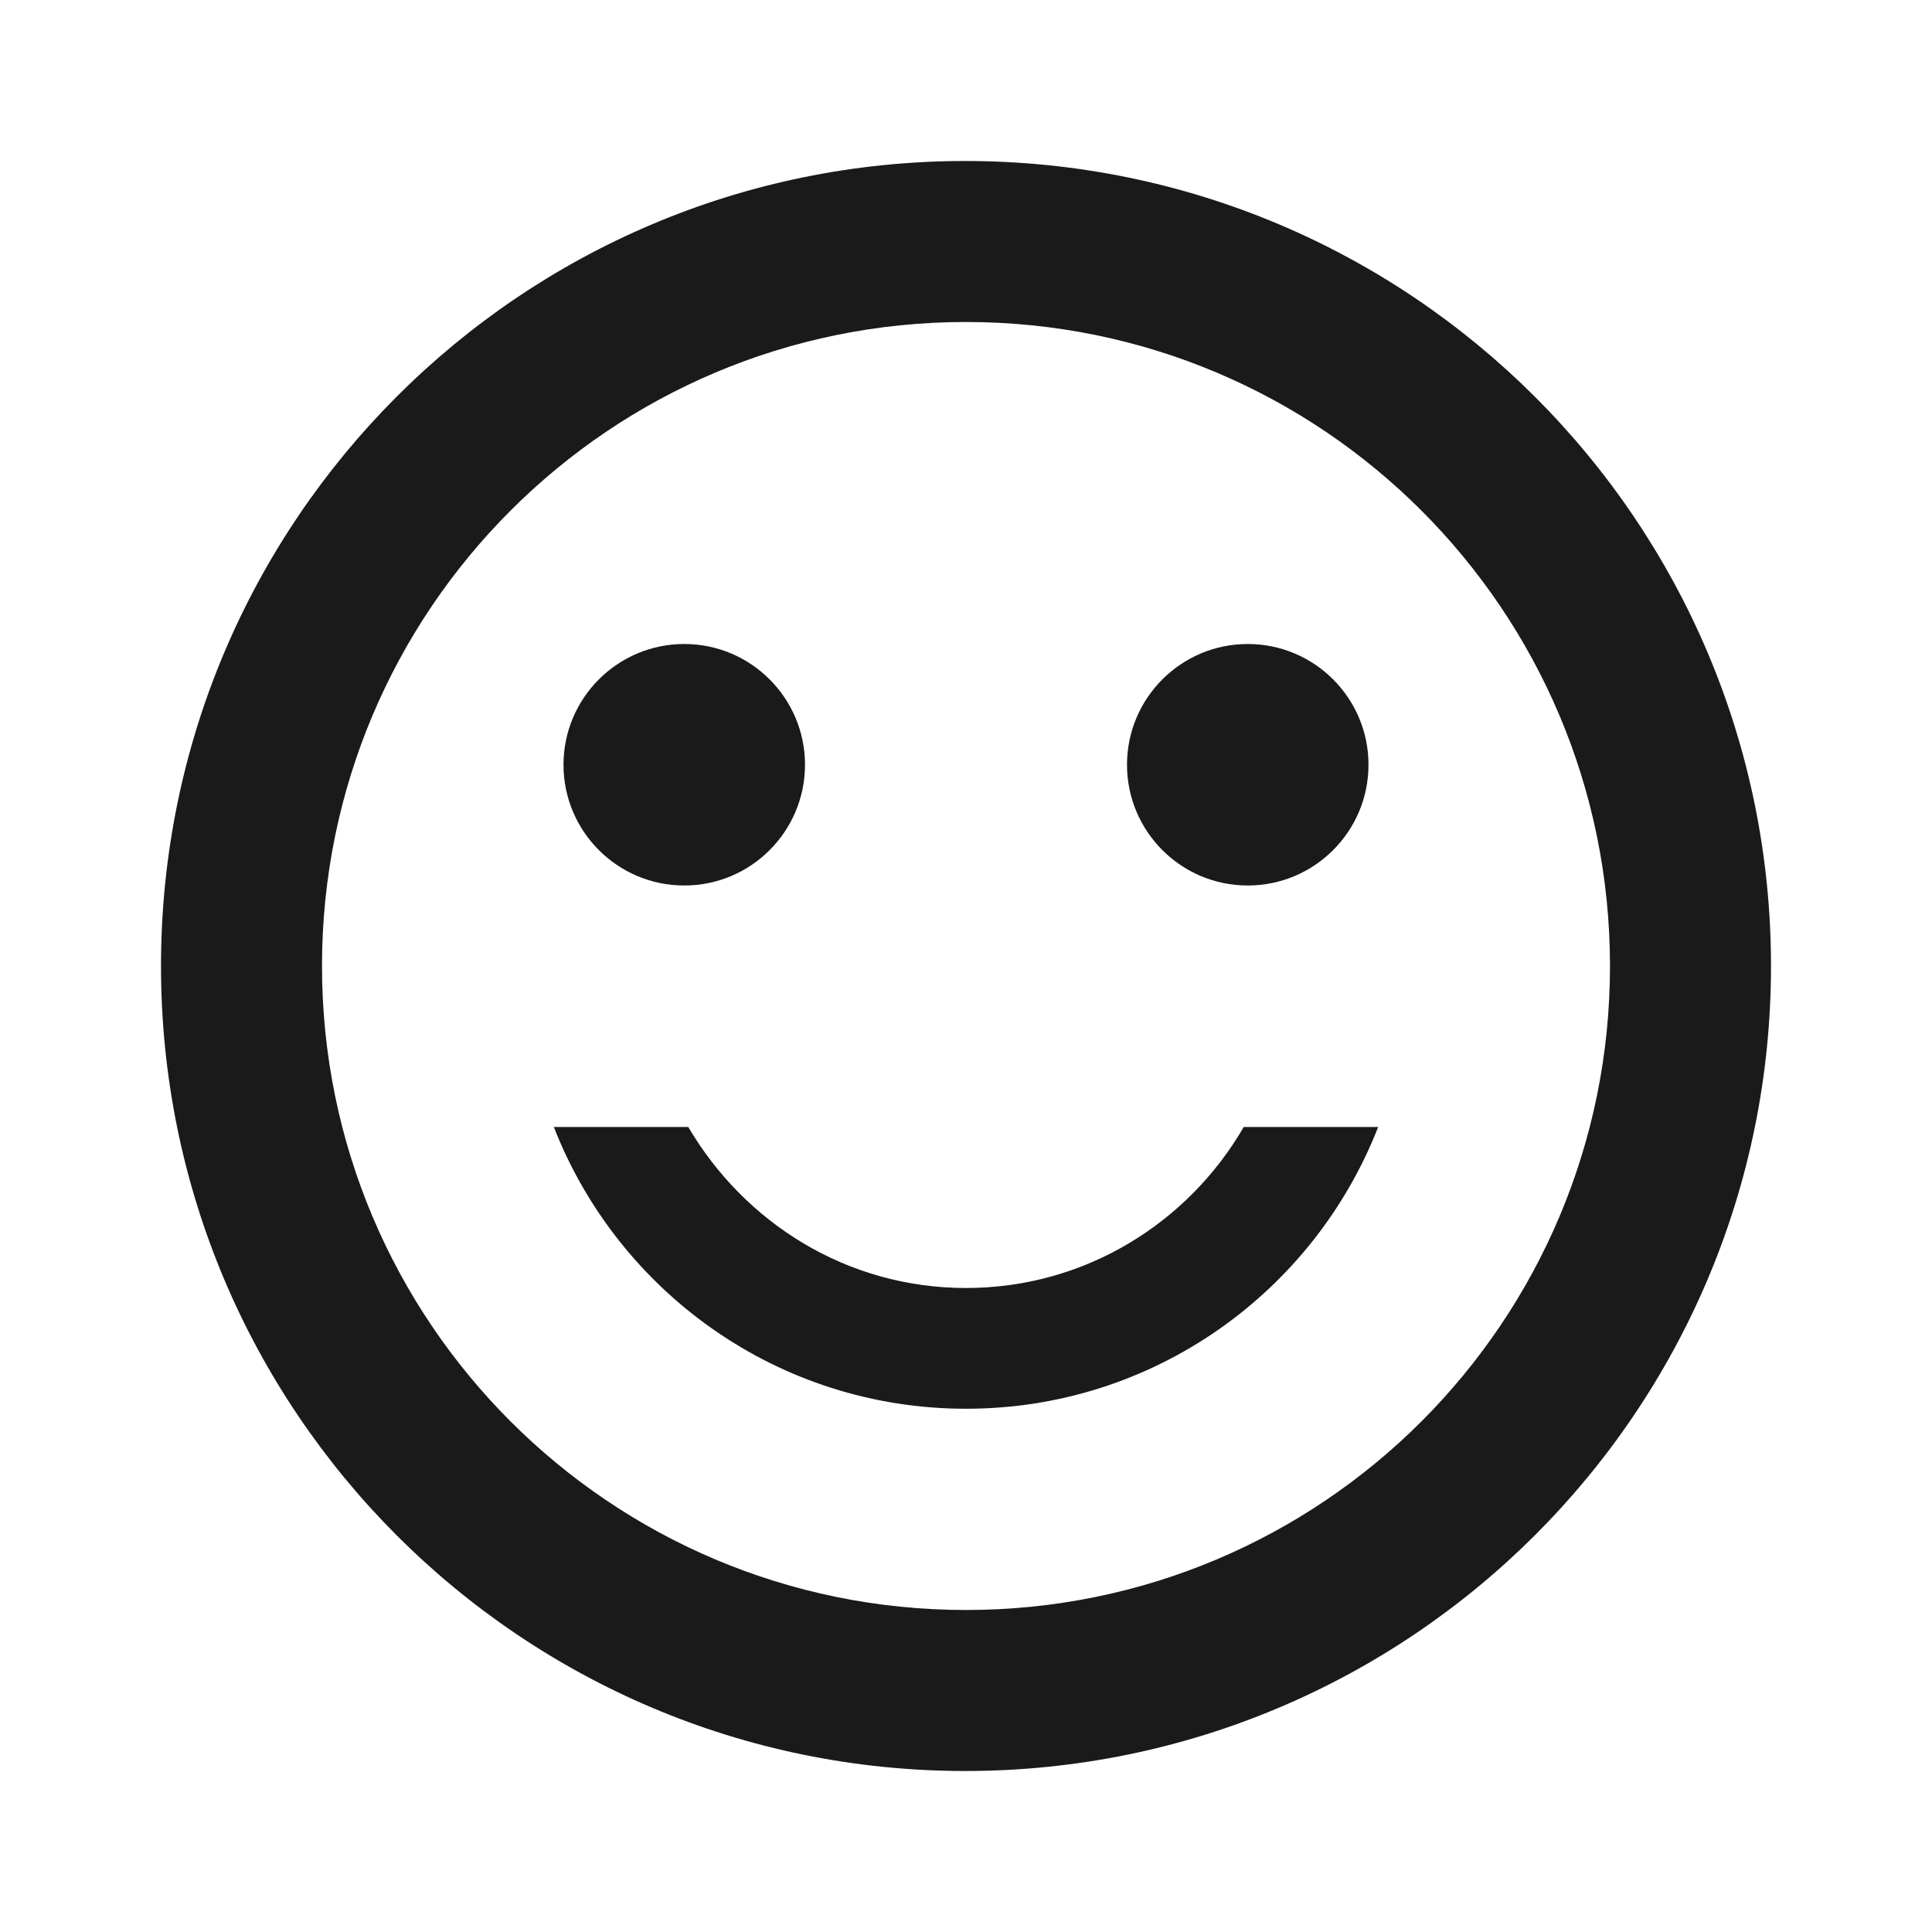 <?xml version="1.0" encoding="UTF-8"?>
<svg width="24px" height="24px" viewBox="0 0 24 24" version="1.1" xmlns="http://www.w3.org/2000/svg" xmlns:xlink="http://www.w3.org/1999/xlink">
    <title>ic_easy_language</title>
    <g id="🛂-Handoff" stroke="none" stroke-width="1" fill="none" fill-rule="evenodd">
        <g id="Graphics-&amp;-Icons" transform="translate(-160, -472)">
            <g id="Group" transform="translate(64, 232)">
                <g transform="translate(96, 240)">
                    <rect id="bounds" x="0" y="0" width="24" height="24"></rect>
                    <path d="M11.99,2 C17.52,2 22,6.48 22,12 C22,17.52 17.52,22 11.99,22 C6.47,22 2,17.52 2,12 C2,6.48 6.47,2 11.99,2 Z M12,4 C7.58,4 4,7.58 4,12 C4,16.42 7.58,20 12,20 C16.42,20 20,16.42 20,12 C20,7.58 16.42,4 12,4 Z M8.55,14 C9.25,15.19 10.52,16 12,16 C13.48,16 14.76,15.19 15.45,14 L15.45,14 L17.12,14 C16.32,16.05 14.33,17.5 12,17.5 C9.67,17.5 7.68,16.05 6.88,14 L6.88,14 Z M15.5,8 C16.328,8 17,8.672 17,9.5 C17,10.328 16.328,11 15.5,11 C14.672,11 14,10.328 14,9.5 C14,8.672 14.672,8 15.5,8 Z M8.5,8 C9.328,8 10,8.672 10,9.5 C10,10.328 9.328,11 8.5,11 C7.672,11 7,10.328 7,9.5 C7,8.672 7.672,8 8.5,8 Z" id="Combined-Shape" fill="#1A1A1A"></path>
                </g>
            </g>
        </g>
    </g>
</svg>
